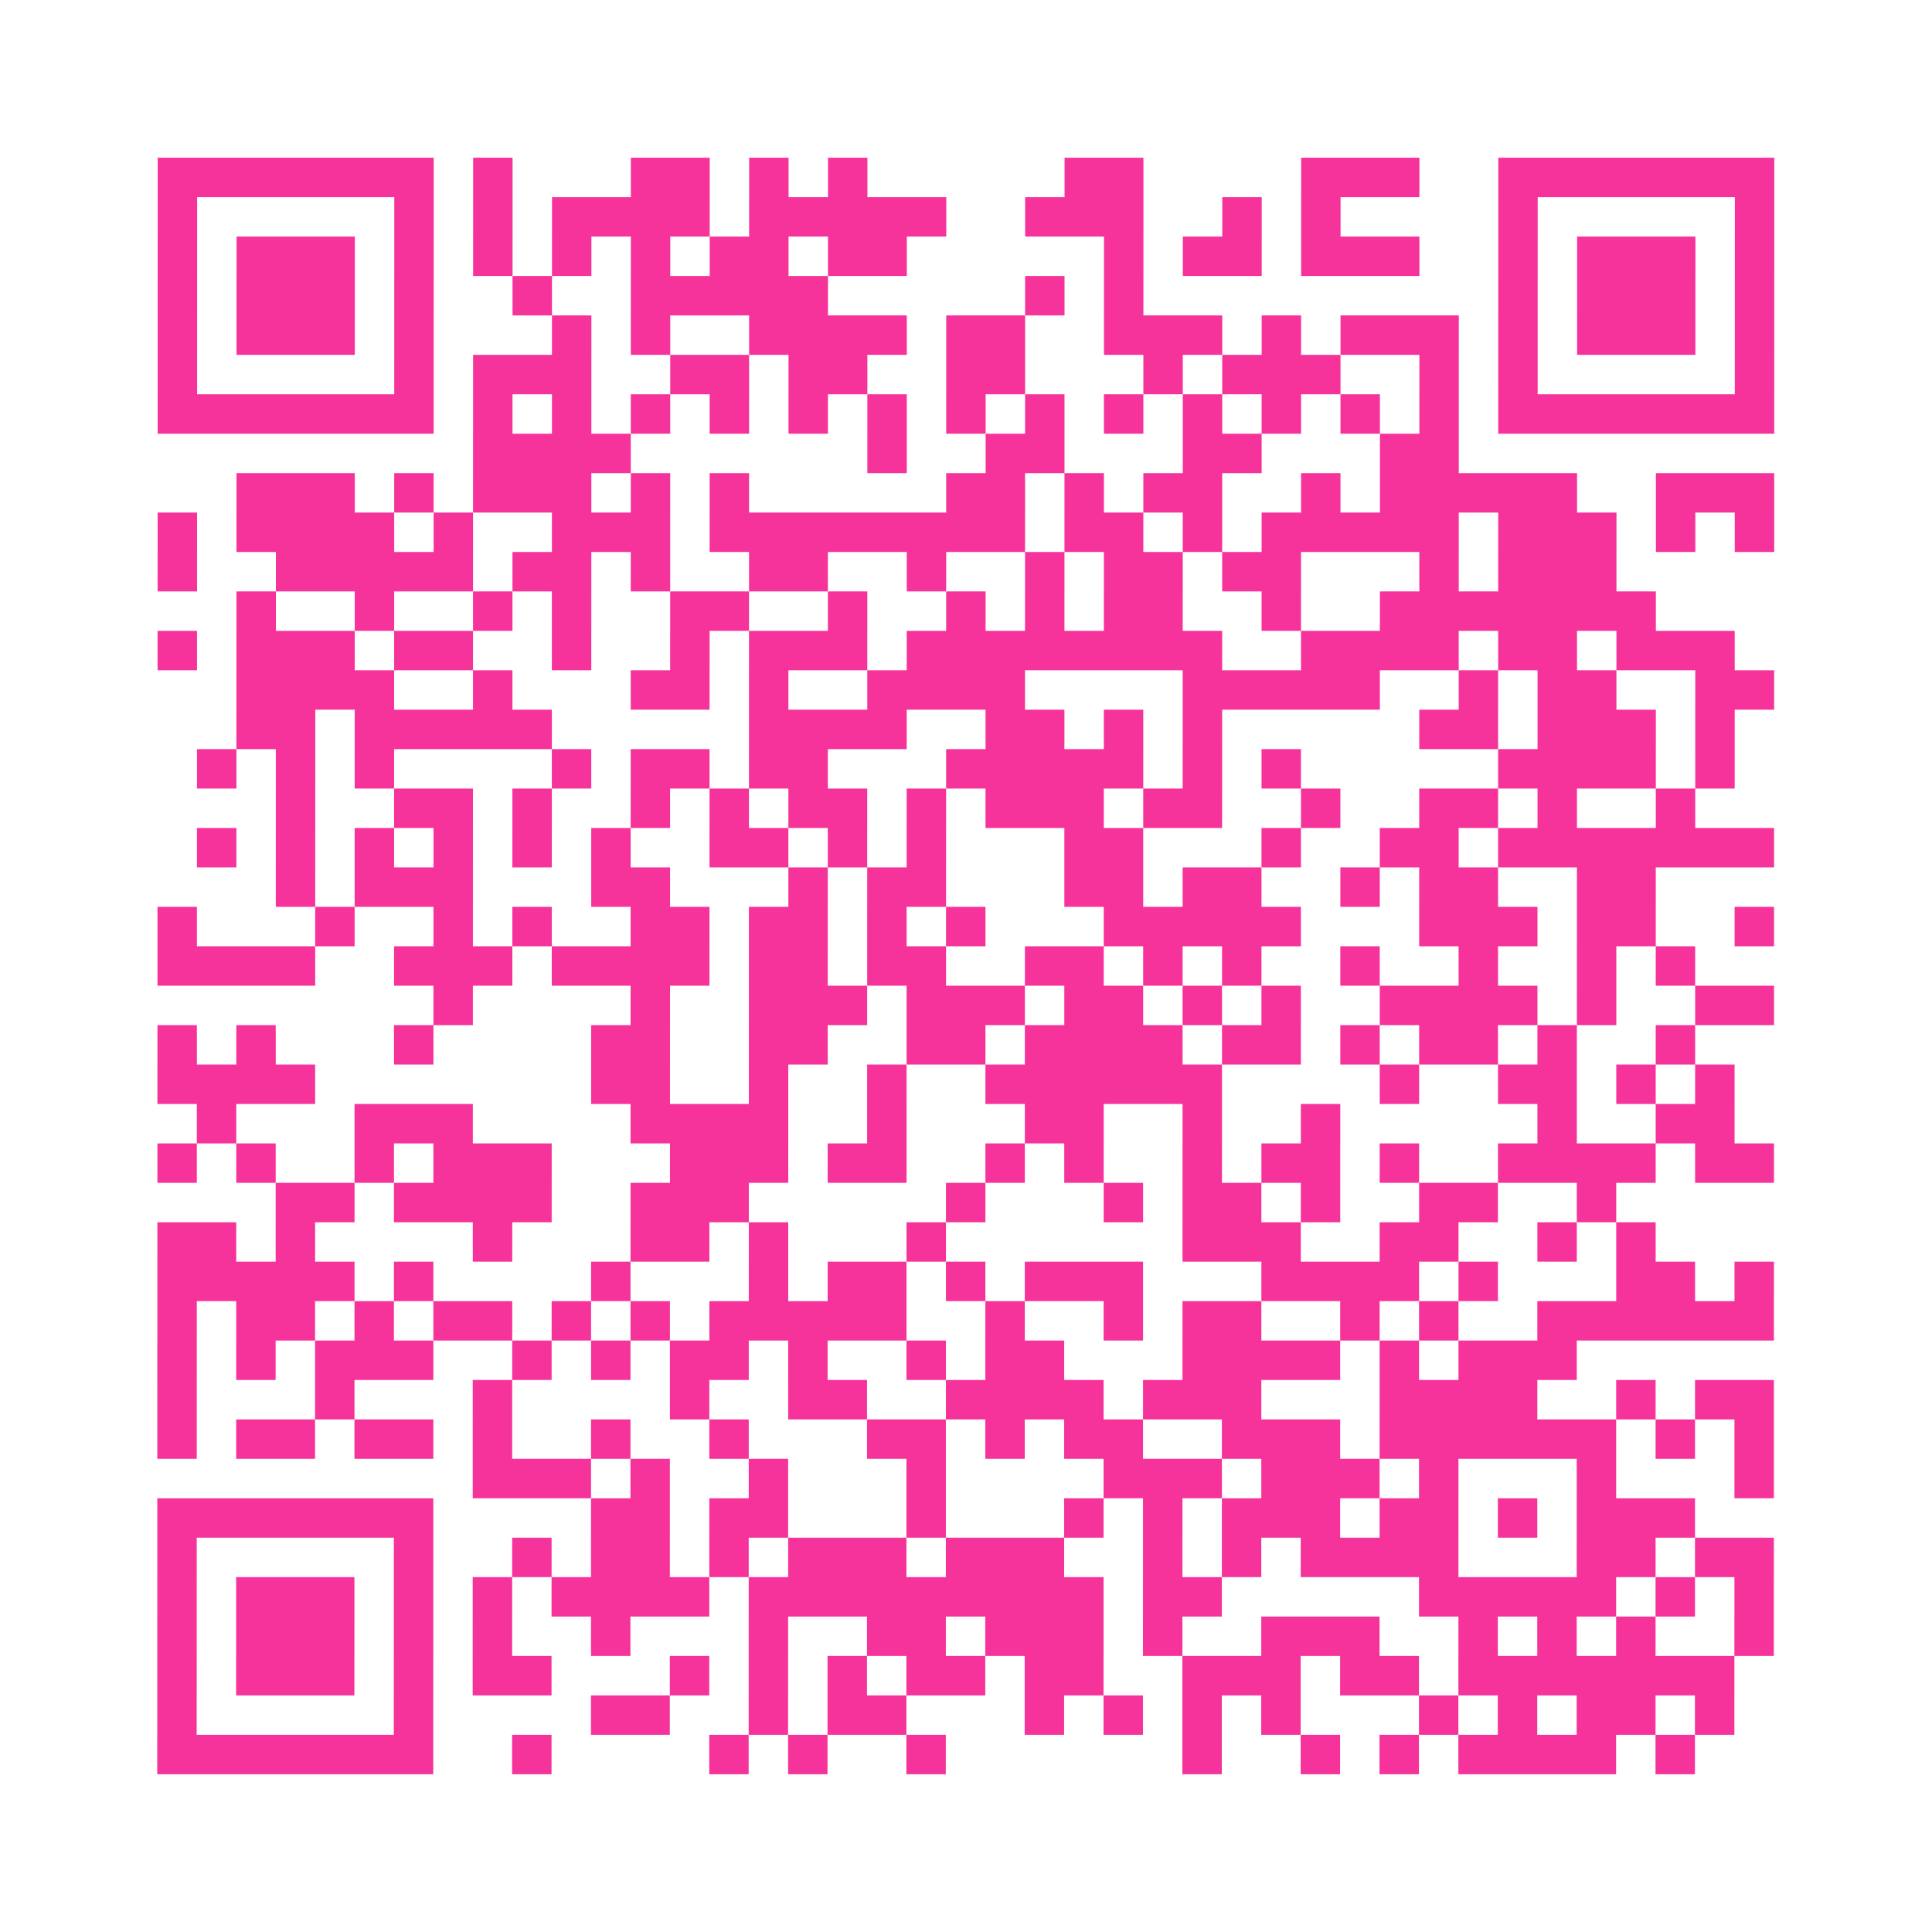 <?xml version="1.0" encoding="UTF-8"?>
<svg xmlns="http://www.w3.org/2000/svg" viewBox="0 0 49 49" class="pyqrcode"><path fill="transparent" d="M0 0h49v49h-49z"/><path stroke="#f6339b" class="pyqrline" d="M4 4.5h7m1 0h1m3 0h2m1 0h1m1 0h1m5 0h2m4 0h3m2 0h7m-41 1h1m5 0h1m1 0h1m1 0h4m1 0h5m2 0h3m2 0h1m1 0h1m4 0h1m5 0h1m-41 1h1m1 0h3m1 0h1m1 0h1m1 0h1m1 0h1m1 0h2m1 0h2m5 0h1m1 0h2m1 0h3m2 0h1m1 0h3m1 0h1m-41 1h1m1 0h3m1 0h1m2 0h1m2 0h5m5 0h1m1 0h1m9 0h1m1 0h3m1 0h1m-41 1h1m1 0h3m1 0h1m3 0h1m1 0h1m2 0h4m1 0h2m2 0h3m1 0h1m1 0h3m1 0h1m1 0h3m1 0h1m-41 1h1m5 0h1m1 0h3m2 0h2m1 0h2m2 0h2m3 0h1m1 0h3m2 0h1m1 0h1m5 0h1m-41 1h7m1 0h1m1 0h1m1 0h1m1 0h1m1 0h1m1 0h1m1 0h1m1 0h1m1 0h1m1 0h1m1 0h1m1 0h1m1 0h1m1 0h7m-33 1h4m6 0h1m2 0h2m3 0h2m3 0h2m-31 1h3m1 0h1m1 0h3m1 0h1m1 0h1m5 0h2m1 0h1m1 0h2m2 0h1m1 0h5m2 0h3m-41 1h1m1 0h4m1 0h1m2 0h3m1 0h8m1 0h2m1 0h1m1 0h5m1 0h3m1 0h1m1 0h1m-41 1h1m2 0h5m1 0h2m1 0h1m2 0h2m2 0h1m2 0h1m1 0h2m1 0h2m3 0h1m1 0h3m-35 1h1m2 0h1m2 0h1m1 0h1m2 0h2m2 0h1m2 0h1m1 0h1m1 0h2m2 0h1m2 0h7m-38 1h1m1 0h3m1 0h2m2 0h1m2 0h1m1 0h3m1 0h8m2 0h4m1 0h2m1 0h3m-38 1h4m2 0h1m3 0h2m1 0h1m2 0h4m4 0h5m2 0h1m1 0h2m2 0h2m-39 1h2m1 0h5m5 0h4m2 0h2m1 0h1m1 0h1m5 0h2m1 0h3m1 0h1m-39 1h1m1 0h1m1 0h1m4 0h1m1 0h2m1 0h2m3 0h5m1 0h1m1 0h1m5 0h4m1 0h1m-37 1h1m2 0h2m1 0h1m2 0h1m1 0h1m1 0h2m1 0h1m1 0h3m1 0h2m2 0h1m2 0h2m1 0h1m2 0h1m-38 1h1m1 0h1m1 0h1m1 0h1m1 0h1m1 0h1m2 0h2m1 0h1m1 0h1m3 0h2m3 0h1m2 0h2m1 0h7m-38 1h1m1 0h3m3 0h2m3 0h1m1 0h2m3 0h2m1 0h2m2 0h1m1 0h2m2 0h2m-38 1h1m3 0h1m2 0h1m1 0h1m2 0h2m1 0h2m1 0h1m1 0h1m3 0h5m3 0h3m1 0h2m2 0h1m-41 1h4m2 0h3m1 0h4m1 0h2m1 0h2m2 0h2m1 0h1m1 0h1m2 0h1m2 0h1m2 0h1m1 0h1m-32 1h1m4 0h1m2 0h3m1 0h3m1 0h2m1 0h1m1 0h1m2 0h4m1 0h1m2 0h2m-41 1h1m1 0h1m3 0h1m4 0h2m2 0h2m2 0h2m1 0h4m1 0h2m1 0h1m1 0h2m1 0h1m2 0h1m-39 1h4m7 0h2m2 0h1m2 0h1m2 0h6m4 0h1m2 0h2m1 0h1m1 0h1m-39 1h1m3 0h3m4 0h4m2 0h1m3 0h2m2 0h1m2 0h1m5 0h1m2 0h2m-40 1h1m1 0h1m2 0h1m1 0h3m3 0h3m1 0h2m2 0h1m1 0h1m2 0h1m1 0h2m1 0h1m2 0h4m1 0h2m-38 1h2m1 0h4m2 0h3m5 0h1m3 0h1m1 0h2m1 0h1m2 0h2m2 0h1m-37 1h2m1 0h1m4 0h1m3 0h2m1 0h1m3 0h1m6 0h3m2 0h2m2 0h1m1 0h1m-38 1h5m1 0h1m4 0h1m3 0h1m1 0h2m1 0h1m1 0h3m3 0h4m1 0h1m3 0h2m1 0h1m-41 1h1m1 0h2m1 0h1m1 0h2m1 0h1m1 0h1m1 0h5m2 0h1m2 0h1m1 0h2m2 0h1m1 0h1m2 0h6m-41 1h1m1 0h1m1 0h3m2 0h1m1 0h1m1 0h2m1 0h1m2 0h1m1 0h2m3 0h4m1 0h1m1 0h3m-36 1h1m3 0h1m3 0h1m4 0h1m2 0h2m2 0h4m1 0h3m3 0h4m2 0h1m1 0h2m-41 1h1m1 0h2m1 0h2m1 0h1m2 0h1m2 0h1m3 0h2m1 0h1m1 0h2m2 0h3m1 0h6m1 0h1m1 0h1m-33 1h3m1 0h1m2 0h1m3 0h1m4 0h3m1 0h3m1 0h1m3 0h1m3 0h1m-41 1h7m4 0h2m1 0h2m3 0h1m3 0h1m1 0h1m1 0h3m1 0h2m1 0h1m1 0h3m-39 1h1m5 0h1m2 0h1m1 0h2m1 0h1m1 0h3m1 0h3m2 0h1m1 0h1m1 0h4m3 0h2m1 0h2m-41 1h1m1 0h3m1 0h1m1 0h1m1 0h4m1 0h9m1 0h2m5 0h5m1 0h1m1 0h1m-41 1h1m1 0h3m1 0h1m1 0h1m2 0h1m3 0h1m2 0h2m1 0h3m1 0h1m2 0h3m2 0h1m1 0h1m1 0h1m2 0h1m-41 1h1m1 0h3m1 0h1m1 0h2m3 0h1m1 0h1m1 0h1m1 0h2m1 0h2m2 0h3m1 0h2m1 0h7m-40 1h1m5 0h1m4 0h2m2 0h1m1 0h2m3 0h1m1 0h1m1 0h1m1 0h1m3 0h1m1 0h1m1 0h2m1 0h1m-40 1h7m2 0h1m4 0h1m1 0h1m2 0h1m6 0h1m2 0h1m1 0h1m1 0h4m1 0h1"/></svg>
